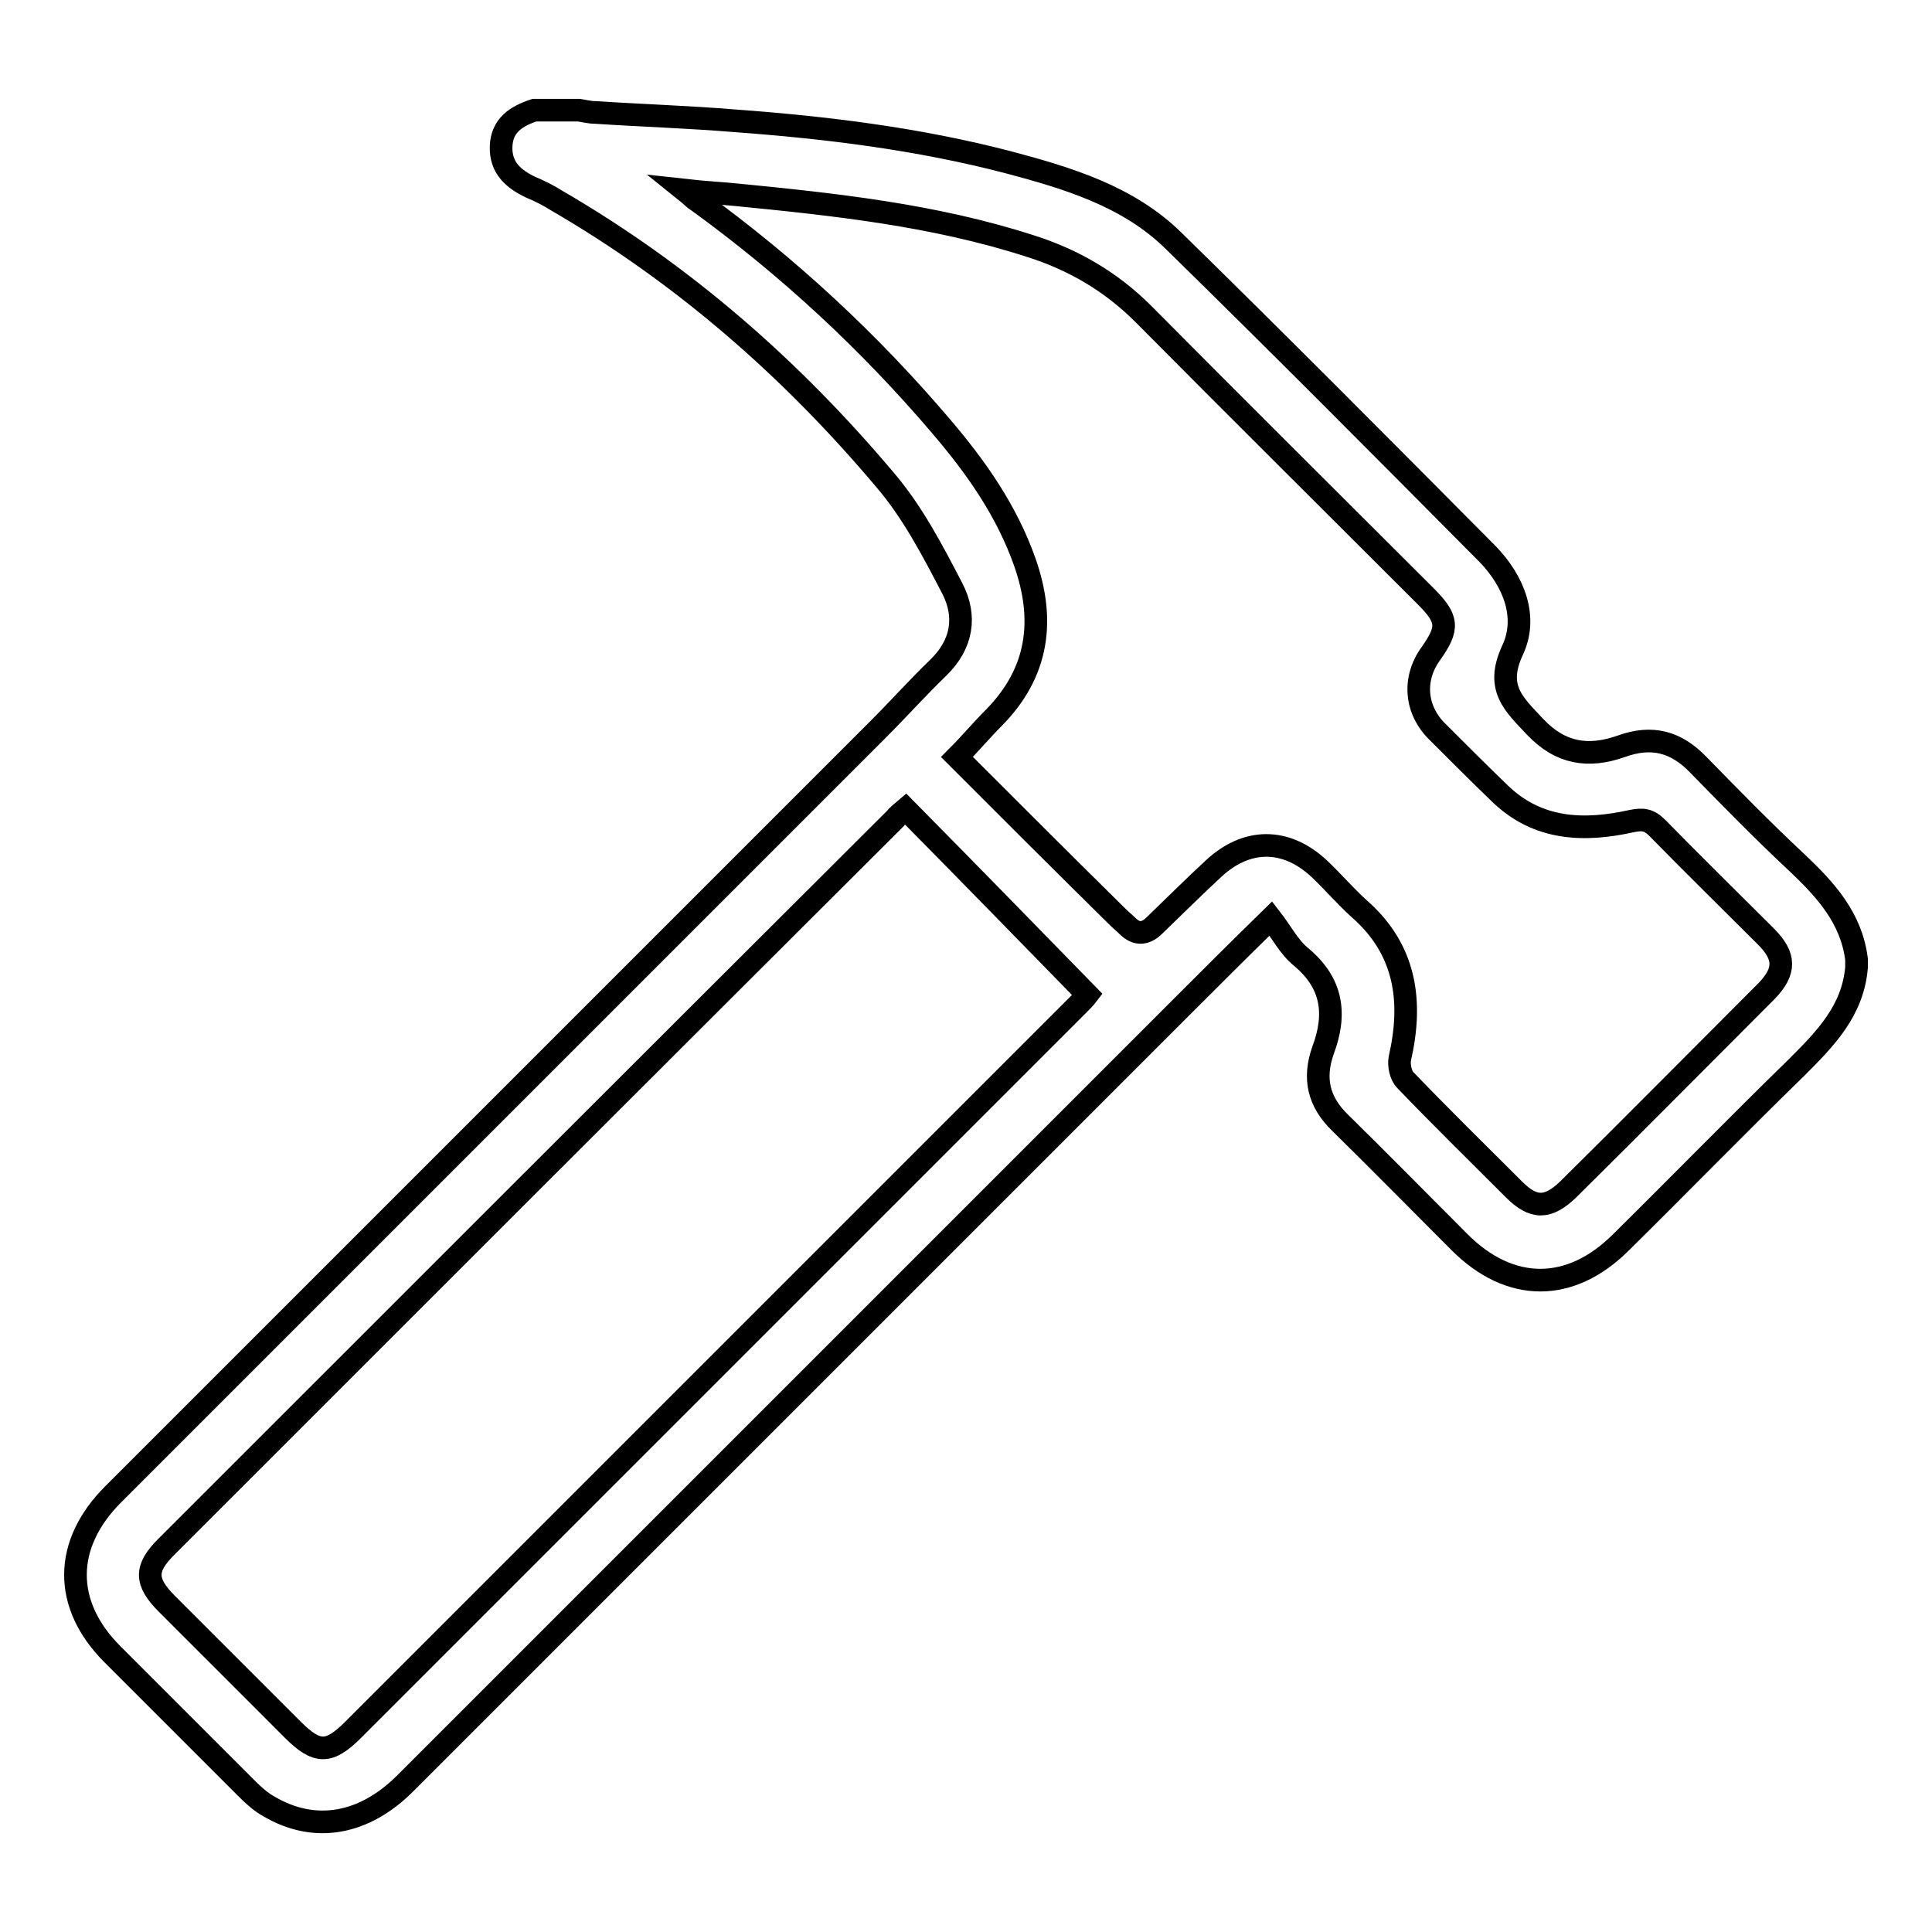 <?xml version="1.0" encoding="utf-8"?>
<!-- Svg Vector Icons : http://www.onlinewebfonts.com/icon -->
<!DOCTYPE svg PUBLIC "-//W3C//DTD SVG 1.1//EN" "http://www.w3.org/Graphics/SVG/1.1/DTD/svg11.dtd">
<svg version="1.1" xmlns="http://www.w3.org/2000/svg" xmlns:xlink="http://www.w3.org/1999/xlink" x="0px" y="0px" viewBox="0 0 256 256" enable-background="new 0 0 256 256" xml:space="preserve">
<g><g><path stroke-width="3" fill-opacity="0" stroke="#000000"  d="M246,128.2c-0.5,5.8-4.2,9.5-8,13.3c-7.8,7.6-15.4,15.4-23.2,23.1c-6.7,6.7-14.7,6.7-21.4,0c-5.3-5.3-10.5-10.6-15.8-15.8c-2.9-2.8-3.6-5.9-2.3-9.6c1.8-4.8,1.3-8.9-2.9-12.4c-1.6-1.3-2.6-3.3-4-5.1c-4.4,4.3-7.9,7.8-11.4,11.3c-34.4,34.4-68.9,68.9-103.3,103.3c-5.5,5.5-12,6.6-18,3.1c-1.3-0.7-2.4-1.8-3.4-2.8c-5.8-5.8-11.6-11.6-17.4-17.4c-6.6-6.6-6.5-14.6,0.1-21.2c33.8-33.8,67.6-67.6,101.4-101.4c2.7-2.7,5.2-5.5,7.9-8.1c3.2-3.1,3.8-6.8,1.9-10.5c-2.6-5-5.3-10.2-9-14.5c-12.4-14.7-26.7-27.2-43.4-36.9c-1.1-0.7-2.3-1.3-3.5-1.8c-2.3-1.1-4-2.6-3.9-5.4c0.1-2.8,2-4,4.4-4.8c2,0,3.9,0,5.9,0c0.7,0.1,1.4,0.3,2.2,0.3c6.1,0.4,12.3,0.6,18.4,1.1c12.3,0.9,24.4,2.4,36.3,5.5c7.9,2.1,15.9,4.5,21.9,10.4c14,13.7,27.8,27.6,41.6,41.5c3.5,3.6,5.4,8.4,3.3,12.8c-2.3,5,0.2,7.1,3,10.1c3.4,3.6,7.1,4.1,11.4,2.6c4.1-1.5,7.3-0.6,10.2,2.4c4.3,4.4,8.6,8.8,13.1,13c3.8,3.6,7.2,7.3,7.9,12.8C246,127.5,246,127.9,246,128.2z M126.8,100.3c7.2,7.2,14.2,14.2,21.2,21.1c0.5,0.5,1,0.9,1.4,1.3c1.2,1.2,2.4,1.1,3.6-0.1c2.6-2.5,5.2-5.1,7.8-7.5c4.4-4.1,9.6-4.1,14,0c1.9,1.8,3.5,3.7,5.4,5.4c6.1,5.4,7,12.2,5.3,19.7c-0.2,0.9,0.1,2.3,0.7,2.9c4.7,4.9,9.6,9.7,14.4,14.5c2.6,2.6,4.5,2.6,7.2,0c8.8-8.7,17.5-17.5,26.3-26.3c2.5-2.6,2.5-4.6-0.1-7.2c-4.8-4.8-9.7-9.6-14.4-14.4c-1.1-1.1-1.9-1.2-3.4-0.9c-6.3,1.4-12.4,1.2-17.4-3.6c-2.8-2.7-5.6-5.5-8.4-8.3c-2.9-2.9-3.2-7-0.8-10.3c2.4-3.4,2.3-4.6-0.7-7.6c-12.5-12.5-25-24.9-37.4-37.4c-4.3-4.3-9.3-7.2-15-9c-12.7-4.1-25.8-5.5-39-6.8c-2-0.2-4.1-0.3-6.8-0.6c1,0.8,1.3,1.2,1.7,1.4c12,8.7,22.8,18.7,32.4,30c4.6,5.4,8.6,11.1,11,17.9c2.7,7.7,1.8,14.6-4.1,20.6C130,96.8,128.6,98.5,126.8,100.3z M120,107.2c-0.7,0.6-1.1,0.9-1.4,1.3C86.4,140.6,54.2,172.8,22,205c-2.8,2.8-2.8,4.6,0.1,7.5c5.6,5.6,11.1,11.1,16.7,16.7c3.2,3.2,4.8,3.2,8,0c32-32,63.9-63.9,95.9-95.9c0.6-0.6,1.1-1.1,1.4-1.5C136,123.5,128.1,115.4,120,107.2z"/></g></g>
</svg>